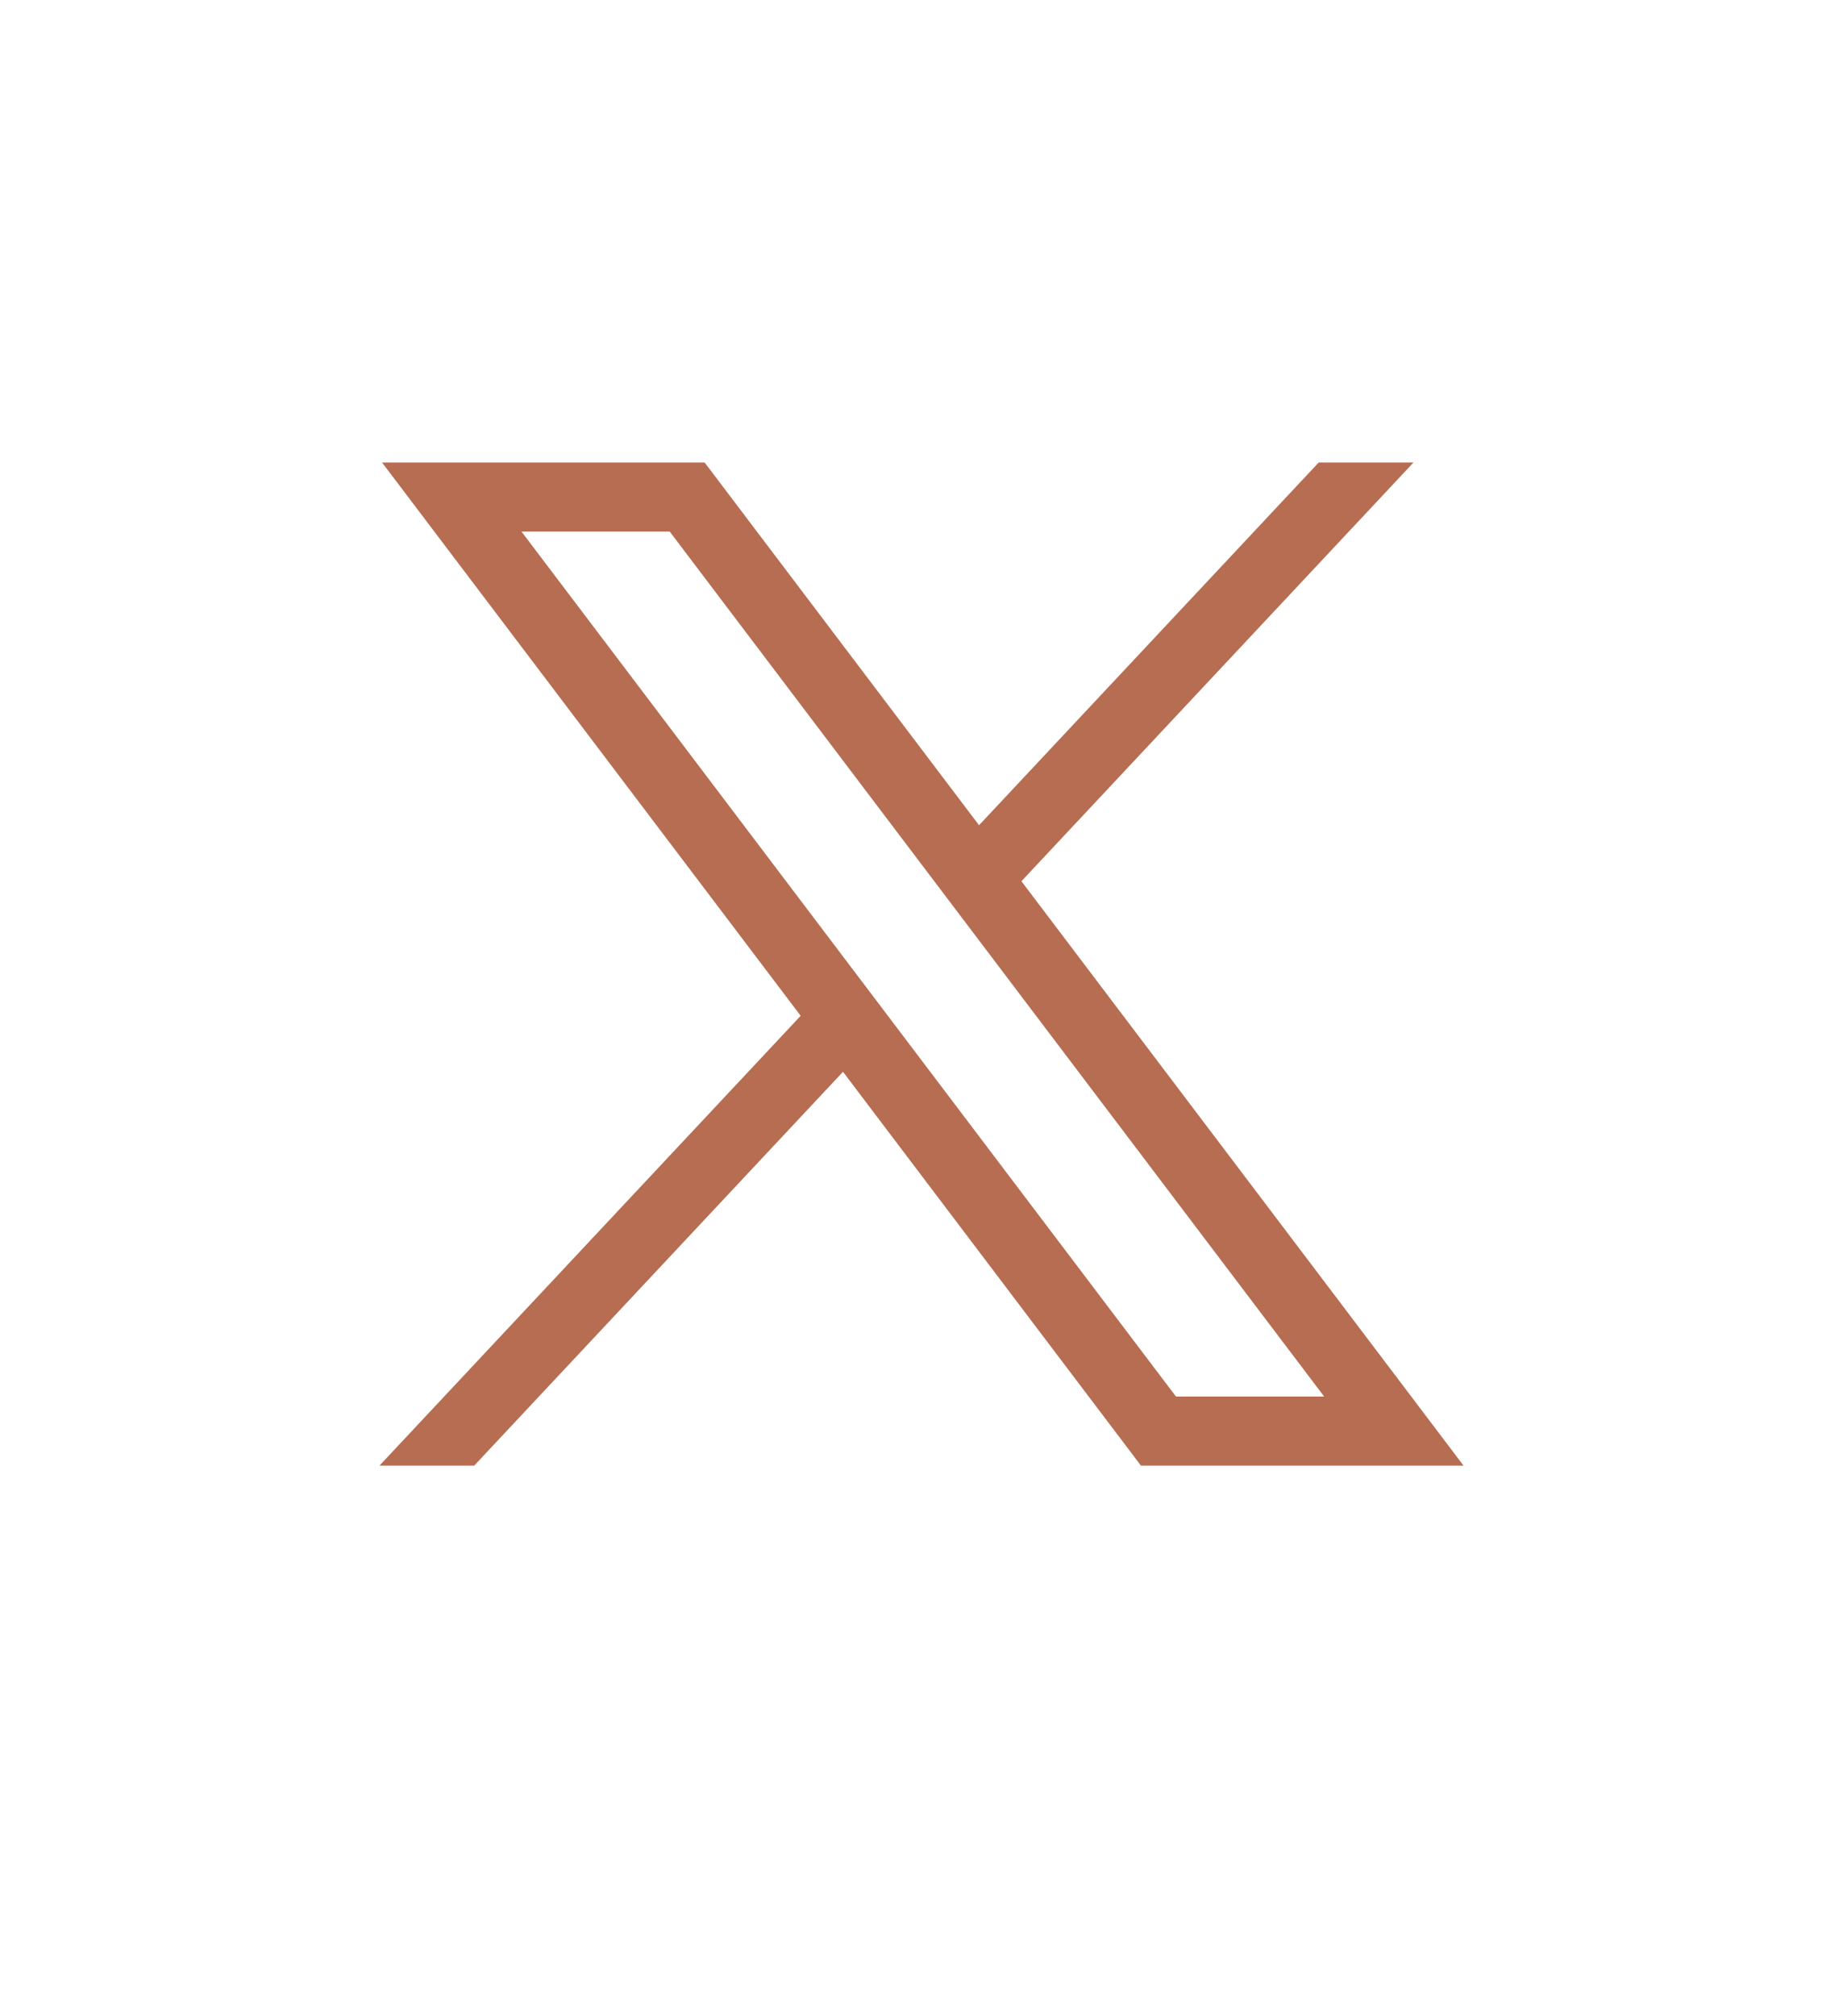 <svg width="32" height="35" viewBox="0 0 32 35" fill="none" xmlns="http://www.w3.org/2000/svg"><g filter="url(#filter0_d_221_2392)"><circle cx="16" cy="16.5" r="16" fill="#fff"/></g><path d="M6.634 8.029L13.902 17.633l-7.313 7.808H8.234l6.403-6.836 5.173 6.836h5.601l-7.676-10.144 6.807-7.268h-1.646l-5.897 6.296-4.764-6.296H6.634zm2.421 1.198h2.573l11.363 15.015h-2.573L9.055 9.228z" fill="#B66D51"/><defs><filter id="filter0_d_221_2392" x="0" y=".5" width="32" height="34" filterUnits="userSpaceOnUse" color-interpolation-filters="sRGB"><feFlood flood-opacity="0" result="BackgroundImageFix"/><feColorMatrix in="SourceAlpha" values="0 0 0 0 0 0 0 0 0 0 0 0 0 0 0 0 0 0 127 0" result="hardAlpha"/><feMorphology radius="5" in="SourceAlpha" result="effect1_dropShadow_221_2392"/><feOffset dx="5" dy="7"/><feColorMatrix values="0 0 0 0 0 0 0 0 0 0 0 0 0 0 0 0 0 0 0.1 0"/><feBlend in2="BackgroundImageFix" result="effect1_dropShadow_221_2392"/><feBlend in="SourceGraphic" in2="effect1_dropShadow_221_2392" result="shape"/></filter></defs></svg>
